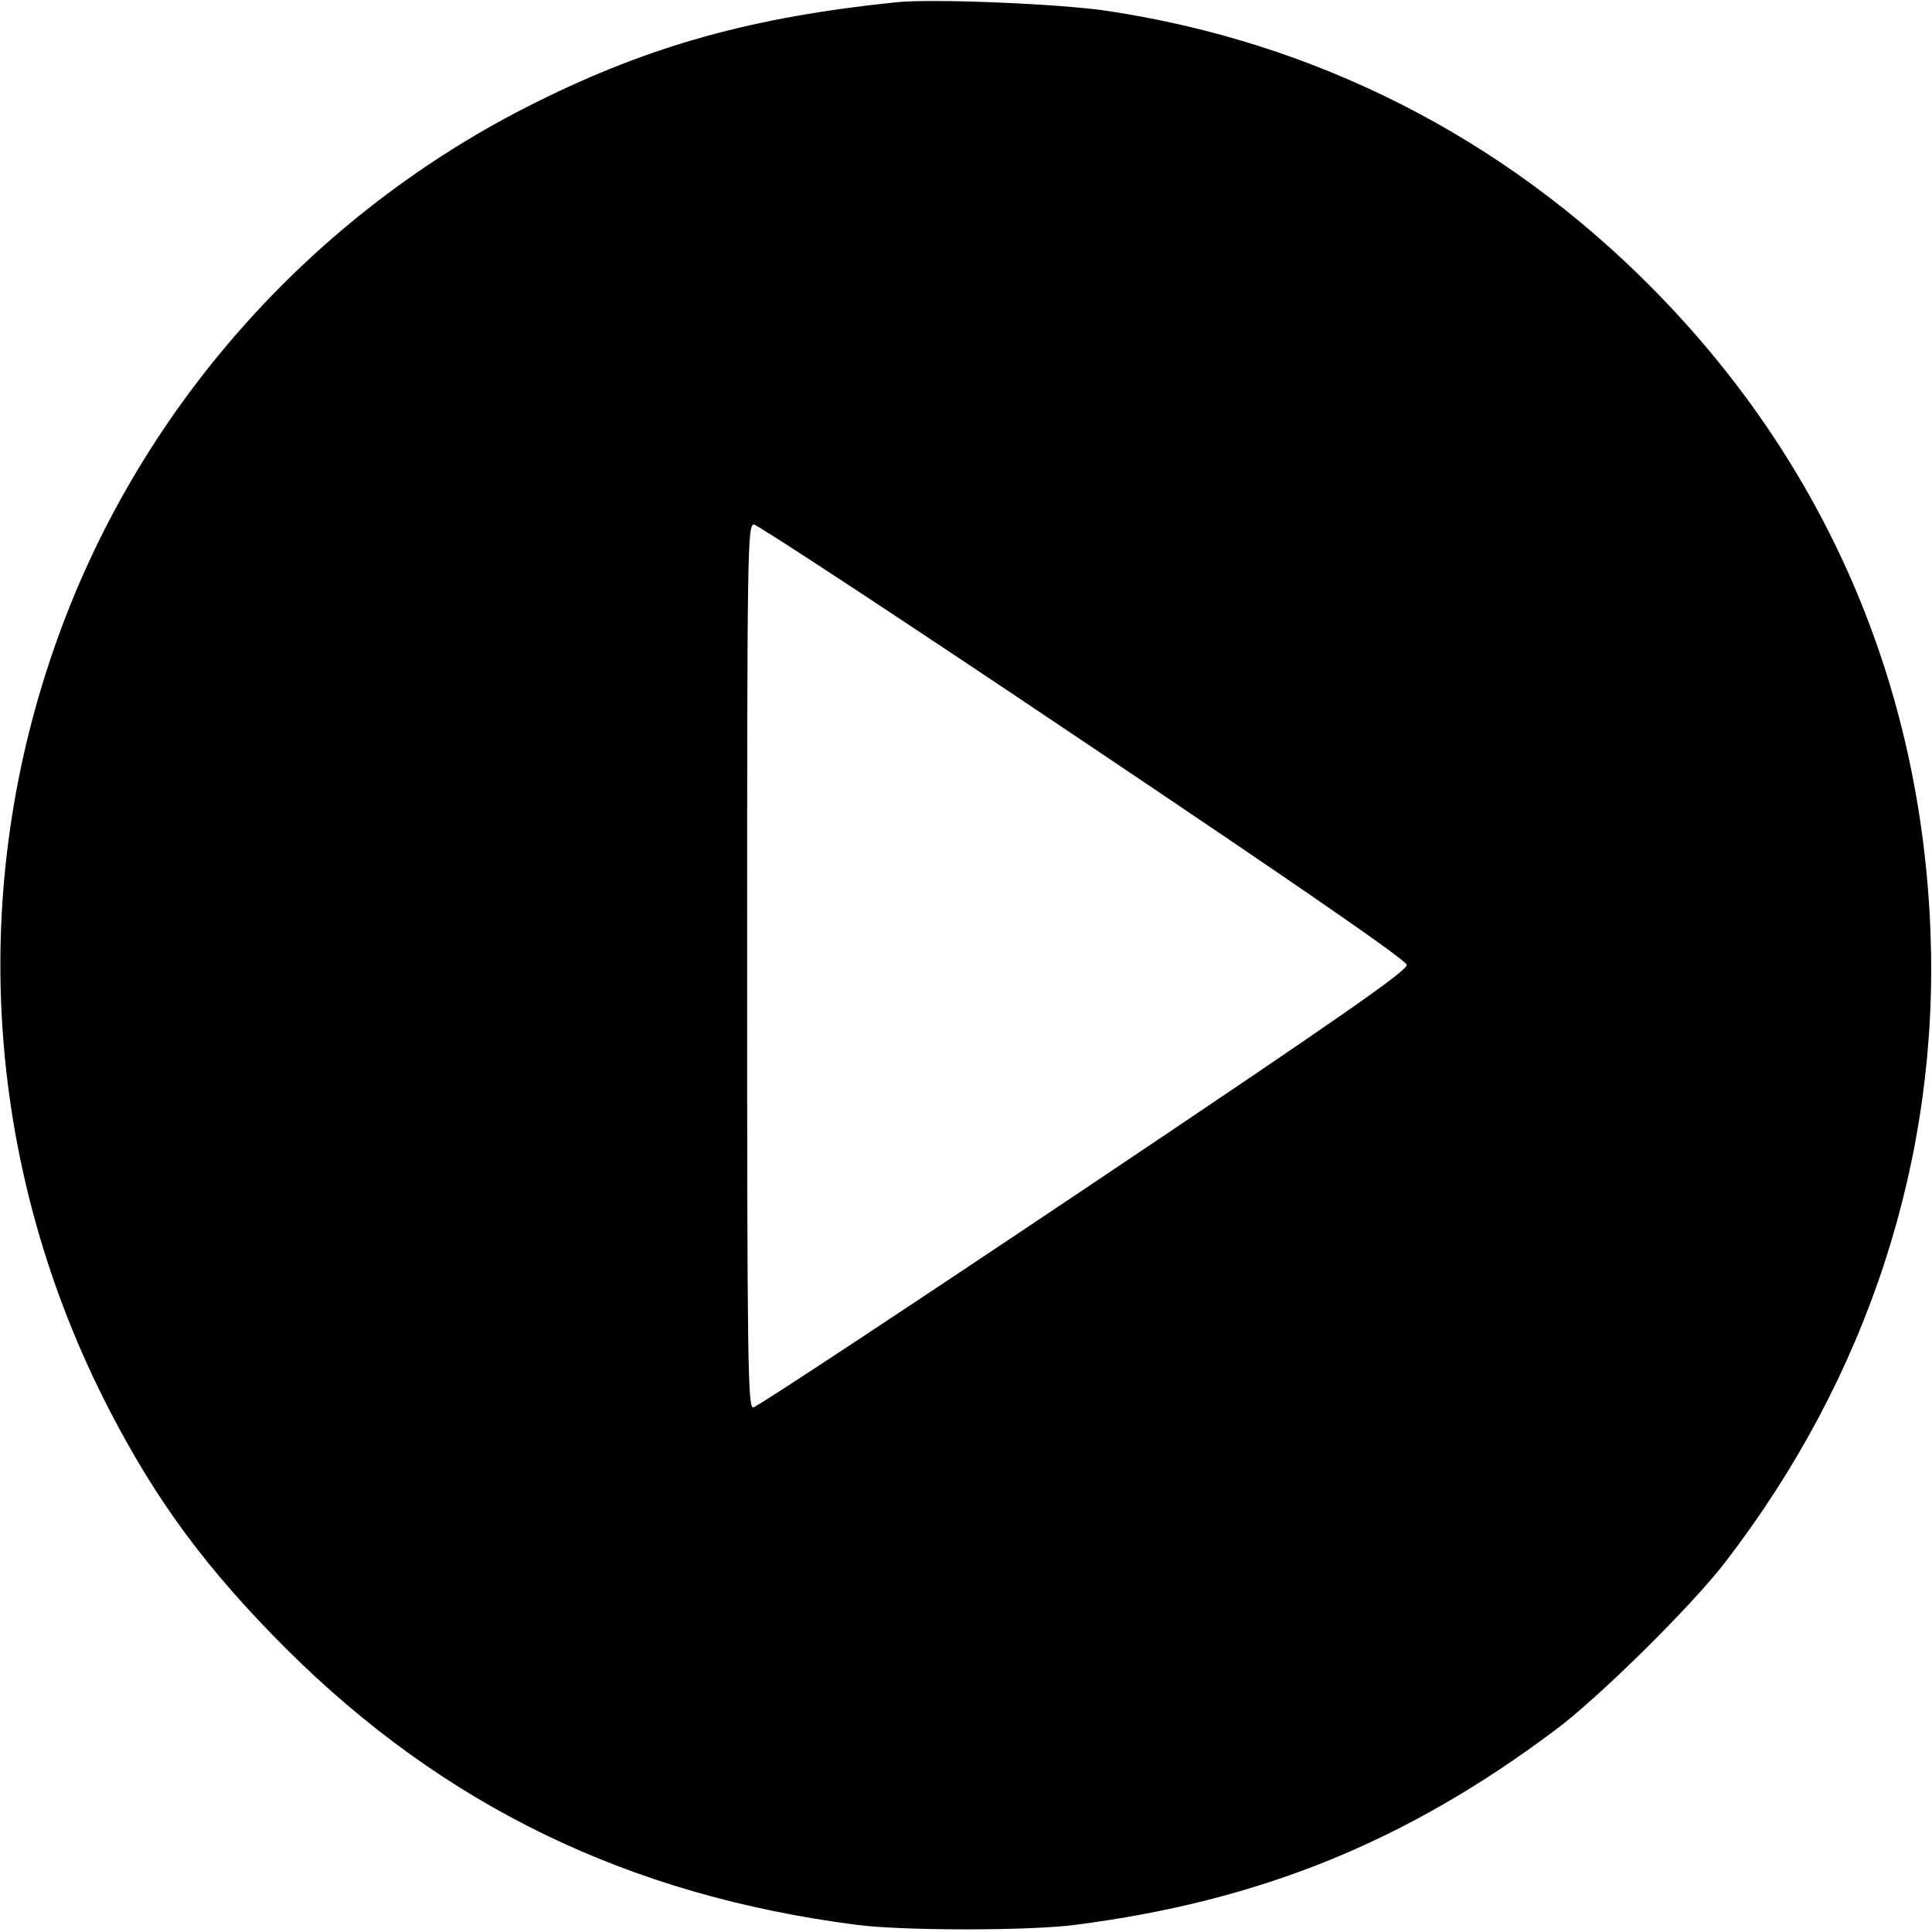 <?xml version="1.0" standalone="no"?>
<!DOCTYPE svg PUBLIC "-//W3C//DTD SVG 20010904//EN"
 "http://www.w3.org/TR/2001/REC-SVG-20010904/DTD/svg10.dtd">
<svg version="1.0" xmlns="http://www.w3.org/2000/svg"
 width="512pt" height="512pt" viewBox="0 0 512 512"
 preserveAspectRatio="xMidYMid meet">
<g transform="translate(0,512) scale(0.1,-0.1)"
fill="#000000" stroke="none">
<path d="M2375 5114 c-379 -39 -651 -114 -954 -265 -599 -297 -1063 -823
-1279 -1451 -230 -664 -177 -1385 147 -2013 127 -246 260 -425 470 -635 418
-416 907 -653 1511 -731 122 -16 458 -16 580 0 489 63 876 220 1270 515 116
86 363 330 452 446 378 491 567 1070 544 1670 -25 656 -279 1244 -739 1708
-393 397 -889 650 -1442 733 -125 19 -463 33 -560 23z m495 -1958 c575 -386
856 -580 858 -593 2 -15 -171 -136 -857 -596 -473 -317 -867 -577 -875 -577
-14 0 -16 116 -16 1170 0 1108 1 1170 18 1170 9 0 402 -258 872 -574z"/>
</g>
</svg>

